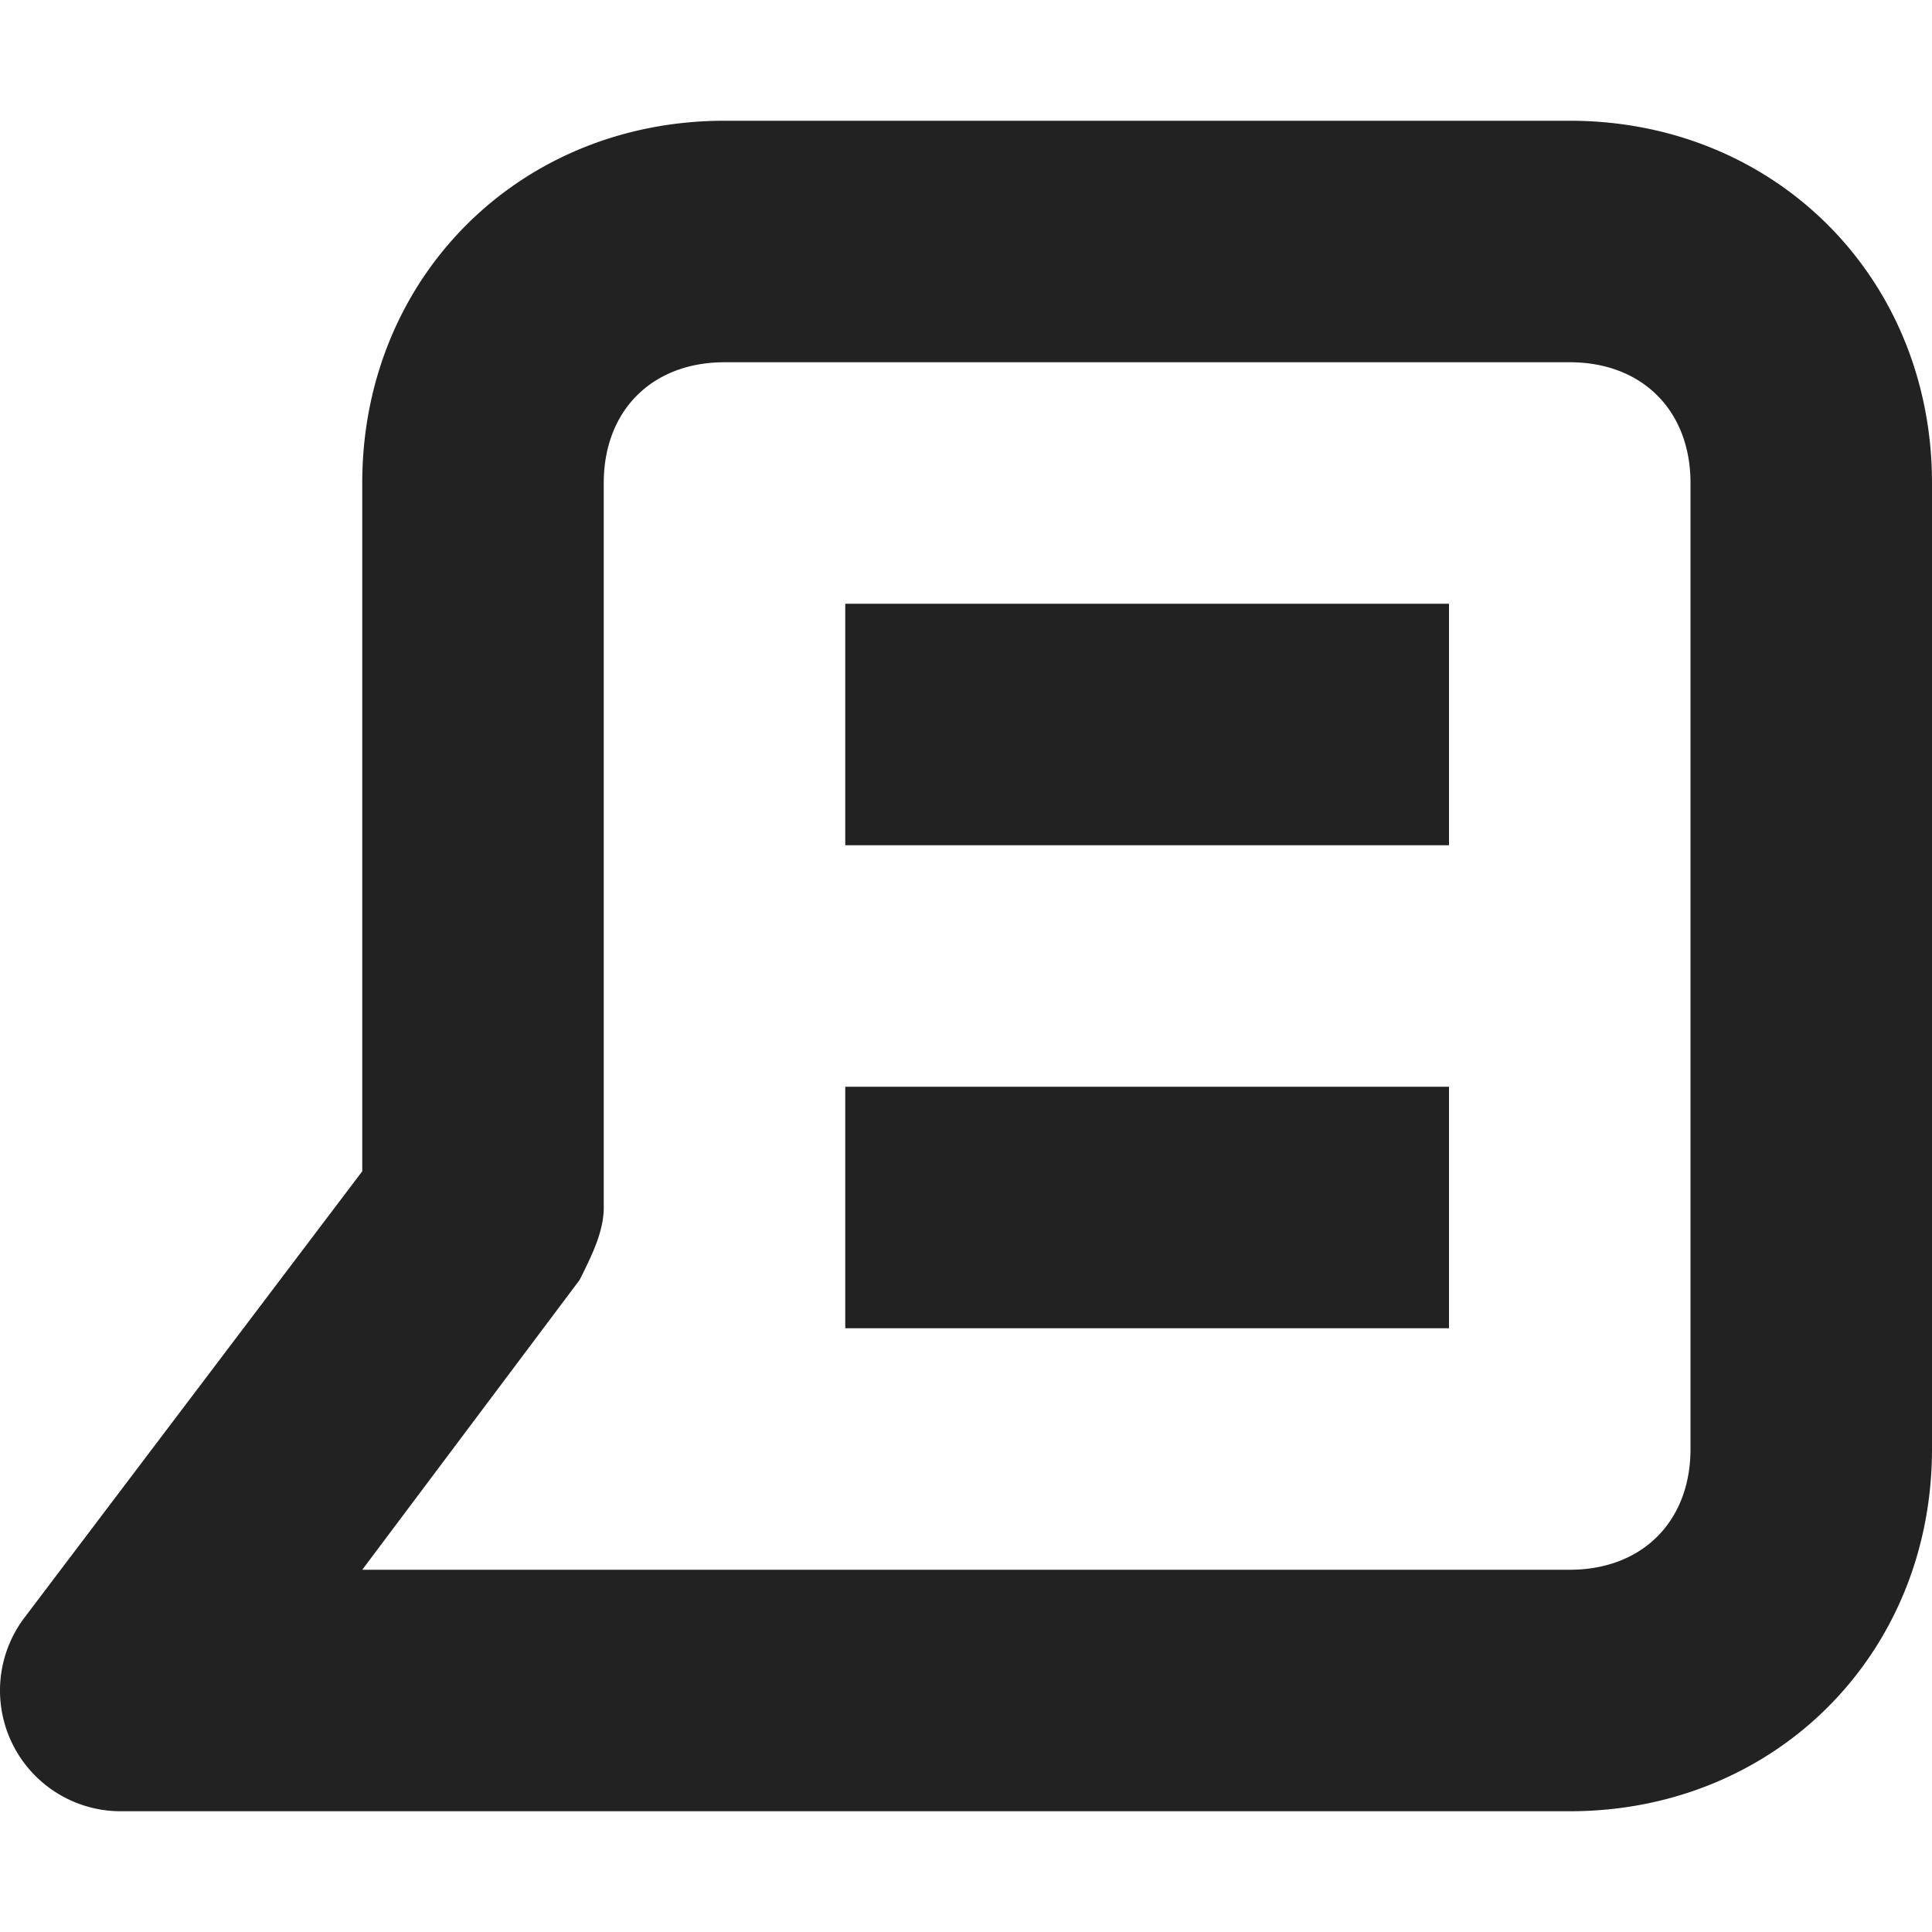 <svg xmlns="http://www.w3.org/2000/svg" width="12" height="12" fill="none" viewBox="0 0 12 12">
    <g fill="#222" clip-path="url(#a)">
        <path d="M9.75 11.25h-9a.75.75 0 0 1-.6-1.2l2.1-2.775V3c0-1.275.975-2.25 2.25-2.25h5.25C11.025.75 12 1.725 12 3v6c0 1.275-.975 2.25-2.25 2.25zm-7.5-1.5h7.5c.45 0 .75-.3.75-.75V3c0-.45-.3-.75-.75-.75H4.5c-.45 0-.75.3-.75.75v4.5c0 .15-.075.3-.15.45l-1.35 1.8z"/>
        <path d="M9 3.75H5.25v1.5H9v-1.5zM9 6.75H5.25v1.5H9v-1.5z"/>
    </g>
    <defs>
        <clipPath id="a">
            <path fill="#222" d="M0 0h12v12H0z"/>
        </clipPath>
    </defs>
</svg>

